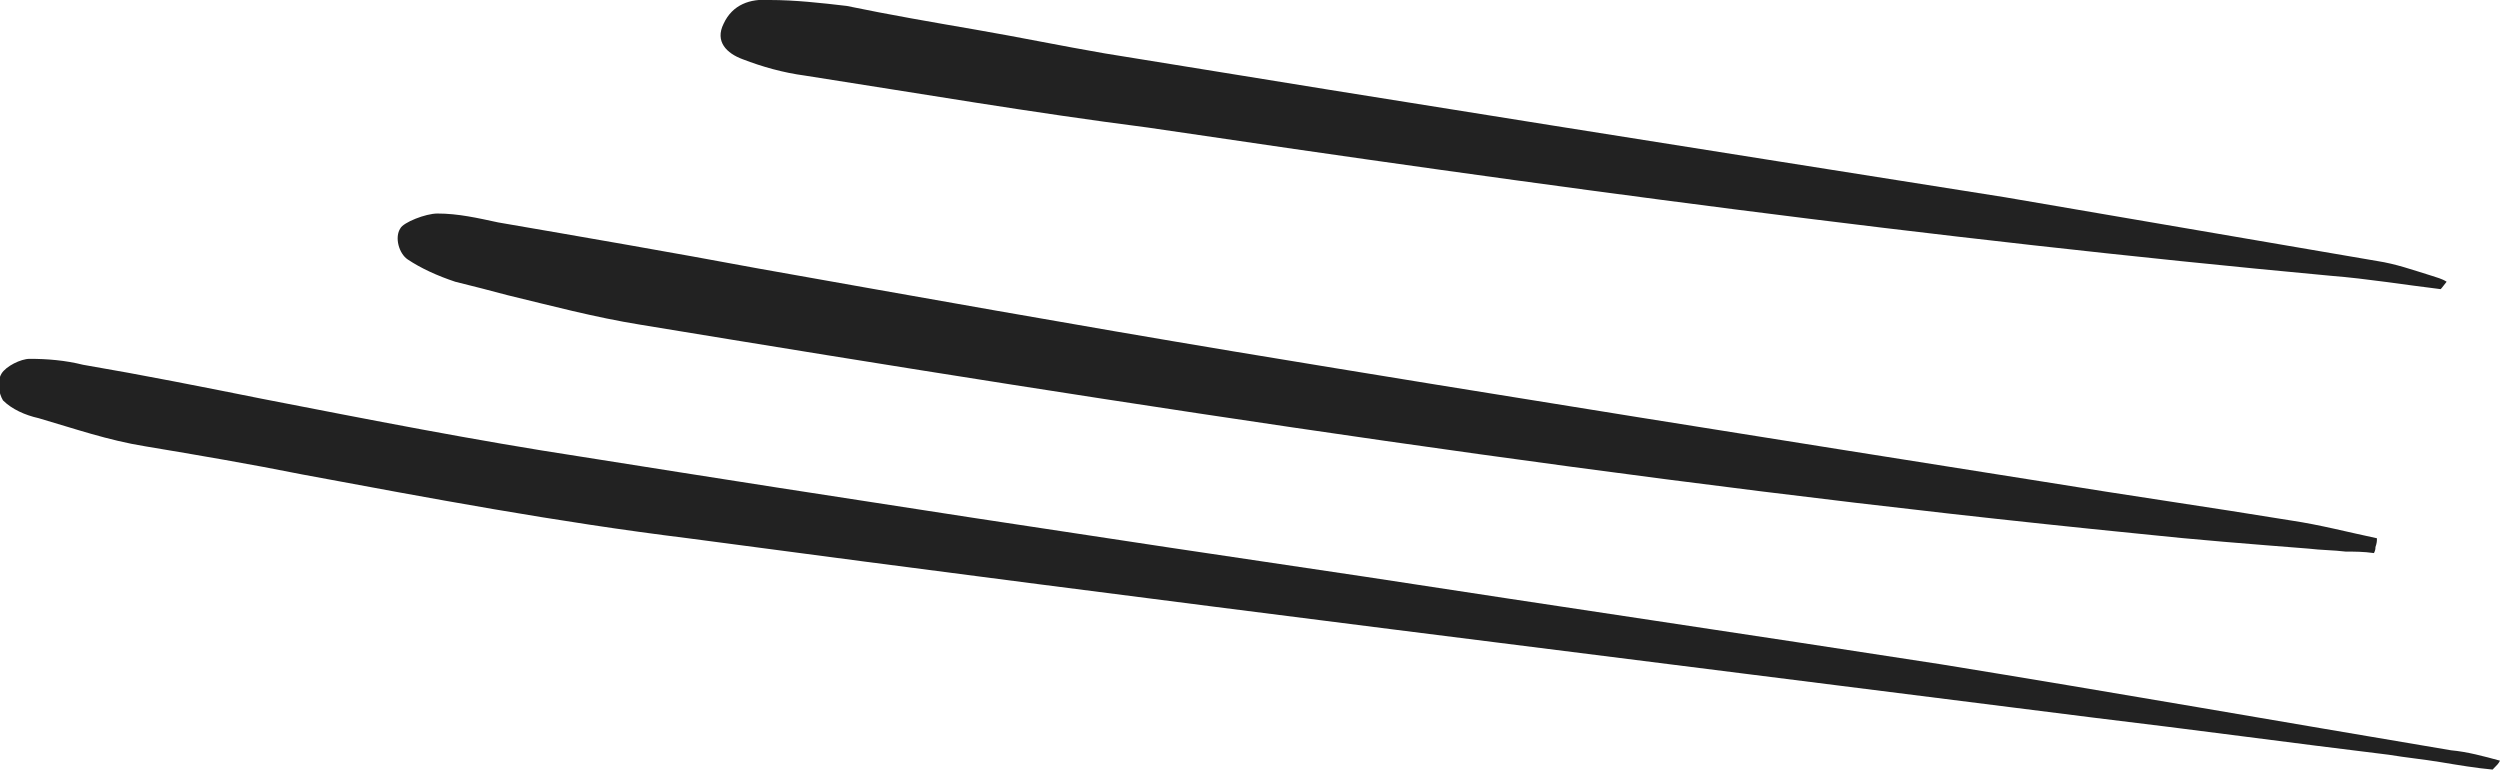 <?xml version="1.0" encoding="utf-8"?>
<!-- Generator: Adobe Illustrator 27.0.0, SVG Export Plug-In . SVG Version: 6.00 Build 0)  -->
<svg version="1.1" id="Layer_1" xmlns="http://www.w3.org/2000/svg" xmlns:xlink="http://www.w3.org/1999/xlink" x="0px" y="0px"
	 viewBox="0 0 168.6 51.9" style="enable-background:new 0 0 168.6 51.9;" xml:space="preserve">
<style type="text/css">
	.st0{fill-rule:evenodd;clip-rule:evenodd;fill:#222222;}
</style>
<path class="st0" d="M165.3,50.6c1.1,0.1,2.2,0.4,3.3,0.7c-0.1,0.2-0.2,0.3-0.5,0.6c-1.1-0.1-2.3-0.3-3.5-0.5l0,0
	c-1.2-0.2-2.3-0.3-3.5-0.5c-6.6-0.8-13.2-1.7-19.9-2.5c-31.6-4-63.3-7.9-94.8-12.1c-8.9-1.1-17.4-2.7-26-4.3
	c-3.5-0.7-7-1.3-10.6-1.9c-2.5-0.4-4.8-1.2-7.2-1.9c-0.9-0.2-1.8-0.6-2.4-1.2c-0.3-0.5-0.4-1.3-0.1-1.8c0.3-0.5,1.3-1,1.9-1
	c1.2,0,2.4,0.1,3.6,0.4c4.1,0.7,8.1,1.5,12.1,2.3c7.2,1.4,14.3,2.8,21.5,3.9c17.6,2.8,35.3,5.5,52.9,8.1l0,0c13,2,25.9,3.9,38.8,5.9
	C142.6,46.7,154,48.7,165.3,50.6z M160.3,36.3c-1.9-0.4-3.8-0.9-5.8-1.2c-5.5-0.9-11.1-1.7-16.6-2.6c-18.3-2.9-36.6-5.8-54.7-8.8
	c-10.8-1.8-21.4-3.7-32.1-5.6c-5.9-1.1-11.7-2.1-17.5-3.1c-1.4-0.3-2.7-0.6-4.1-0.6c-0.8,0-2.3,0.6-2.5,1c-0.4,0.6-0.1,1.7,0.5,2.1
	c0.9,0.6,2,1.1,3.2,1.5c1.2,0.3,2.4,0.6,3.5,0.9c2.9,0.7,5.9,1.5,9,2c33.4,5.5,66.9,10.7,101.1,14.1c3.7,0.4,7.6,0.7,11.4,1
	c0.8,0.1,1.7,0.1,2.5,0.2c0.6,0,1.2,0,1.9,0.1c0.1-0.2,0.1-0.3,0.1-0.4C160.3,36.6,160.3,36.5,160.3,36.3z M164,18.6
	c0.3,0.1,0.7,0.2,1,0.4c-0.3,0.4-0.4,0.5-0.4,0.5c-2.5-0.3-4.9-0.7-7.4-0.9c-27-2.5-53.5-6.1-79.8-10C69.6,7.6,62,6.3,54.3,5.1
	c-1.5-0.2-2.9-0.6-4.2-1.1c-1.1-0.4-1.9-1.2-1.3-2.4c0.6-1.3,1.8-1.7,3.1-1.6c1.7,0,3.5,0.2,5.2,0.4C60,1,62.9,1.5,65.8,2
	c2.9,0.5,5.8,1.1,8.7,1.6c20.2,3.3,40.5,6.5,60.7,9.7l25.1,4.3C161.6,17.8,162.7,18.2,164,18.6z"/>
</svg>

